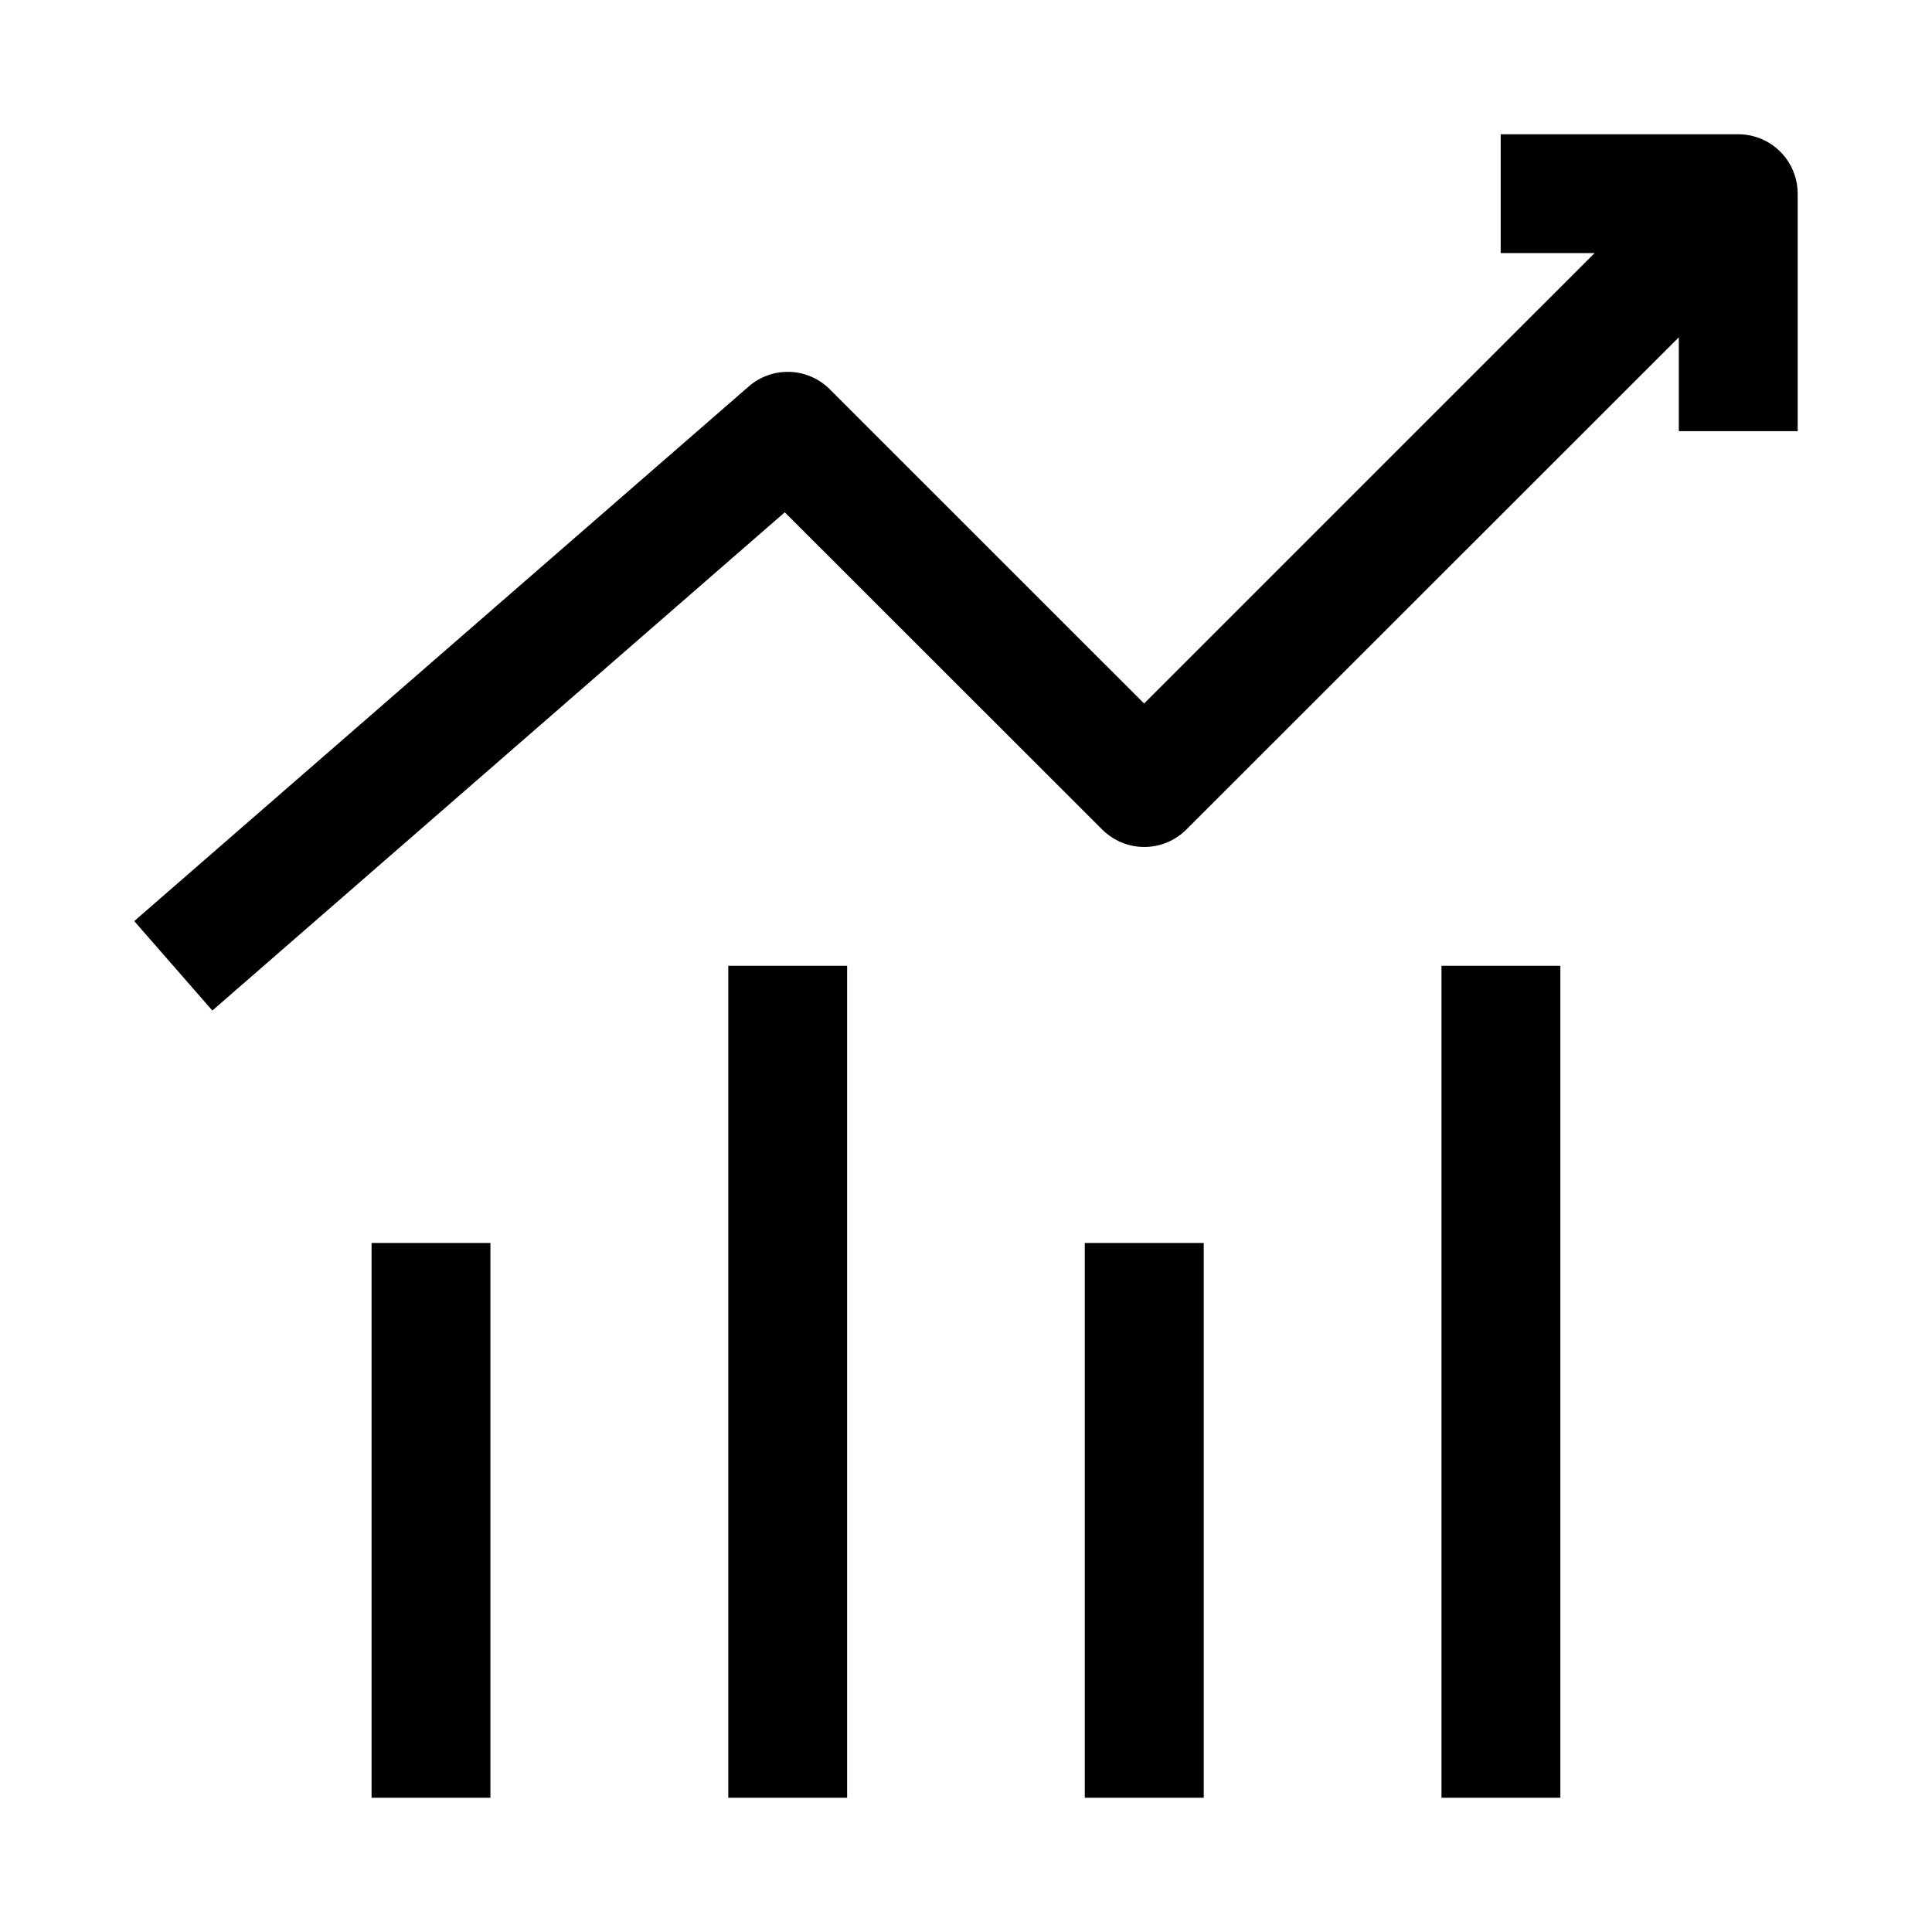 <?xml version="1.0" encoding="UTF-8"?>
<!-- Uploaded to: ICON Repo, www.iconrepo.com, Generator: ICON Repo Mixer Tools -->
<svg fill="#000000" width="800px" height="800px" version="1.1" viewBox="144 144 512 512" xmlns="http://www.w3.org/2000/svg">
 <path d="m541.7 179.58v31.488h24.883l-119.38 119.37-83.355-83.332c-2.82-2.797-6.594-4.422-10.562-4.555-3.973-0.129-7.844 1.242-10.844 3.848l-162.87 141.7 20.699 23.707 151.7-132.04 84.188 84.133v-0.004c2.949 2.922 6.934 4.562 11.086 4.562 4.156 0 8.141-1.641 11.09-4.562l130.57-130.5v24.875h31.496v-63.008 0.004c-0.016-4.156-1.672-8.137-4.613-11.074-2.938-2.938-6.918-4.594-11.074-4.609zm-204.7 220.36v220.48h31.496v-220.48zm189.01 0v220.48h31.5v-220.48zm-283.54 73.461v147.02h31.496v-147.02zm189.01 0v147.02h31.527v-147.02z"/>
</svg>